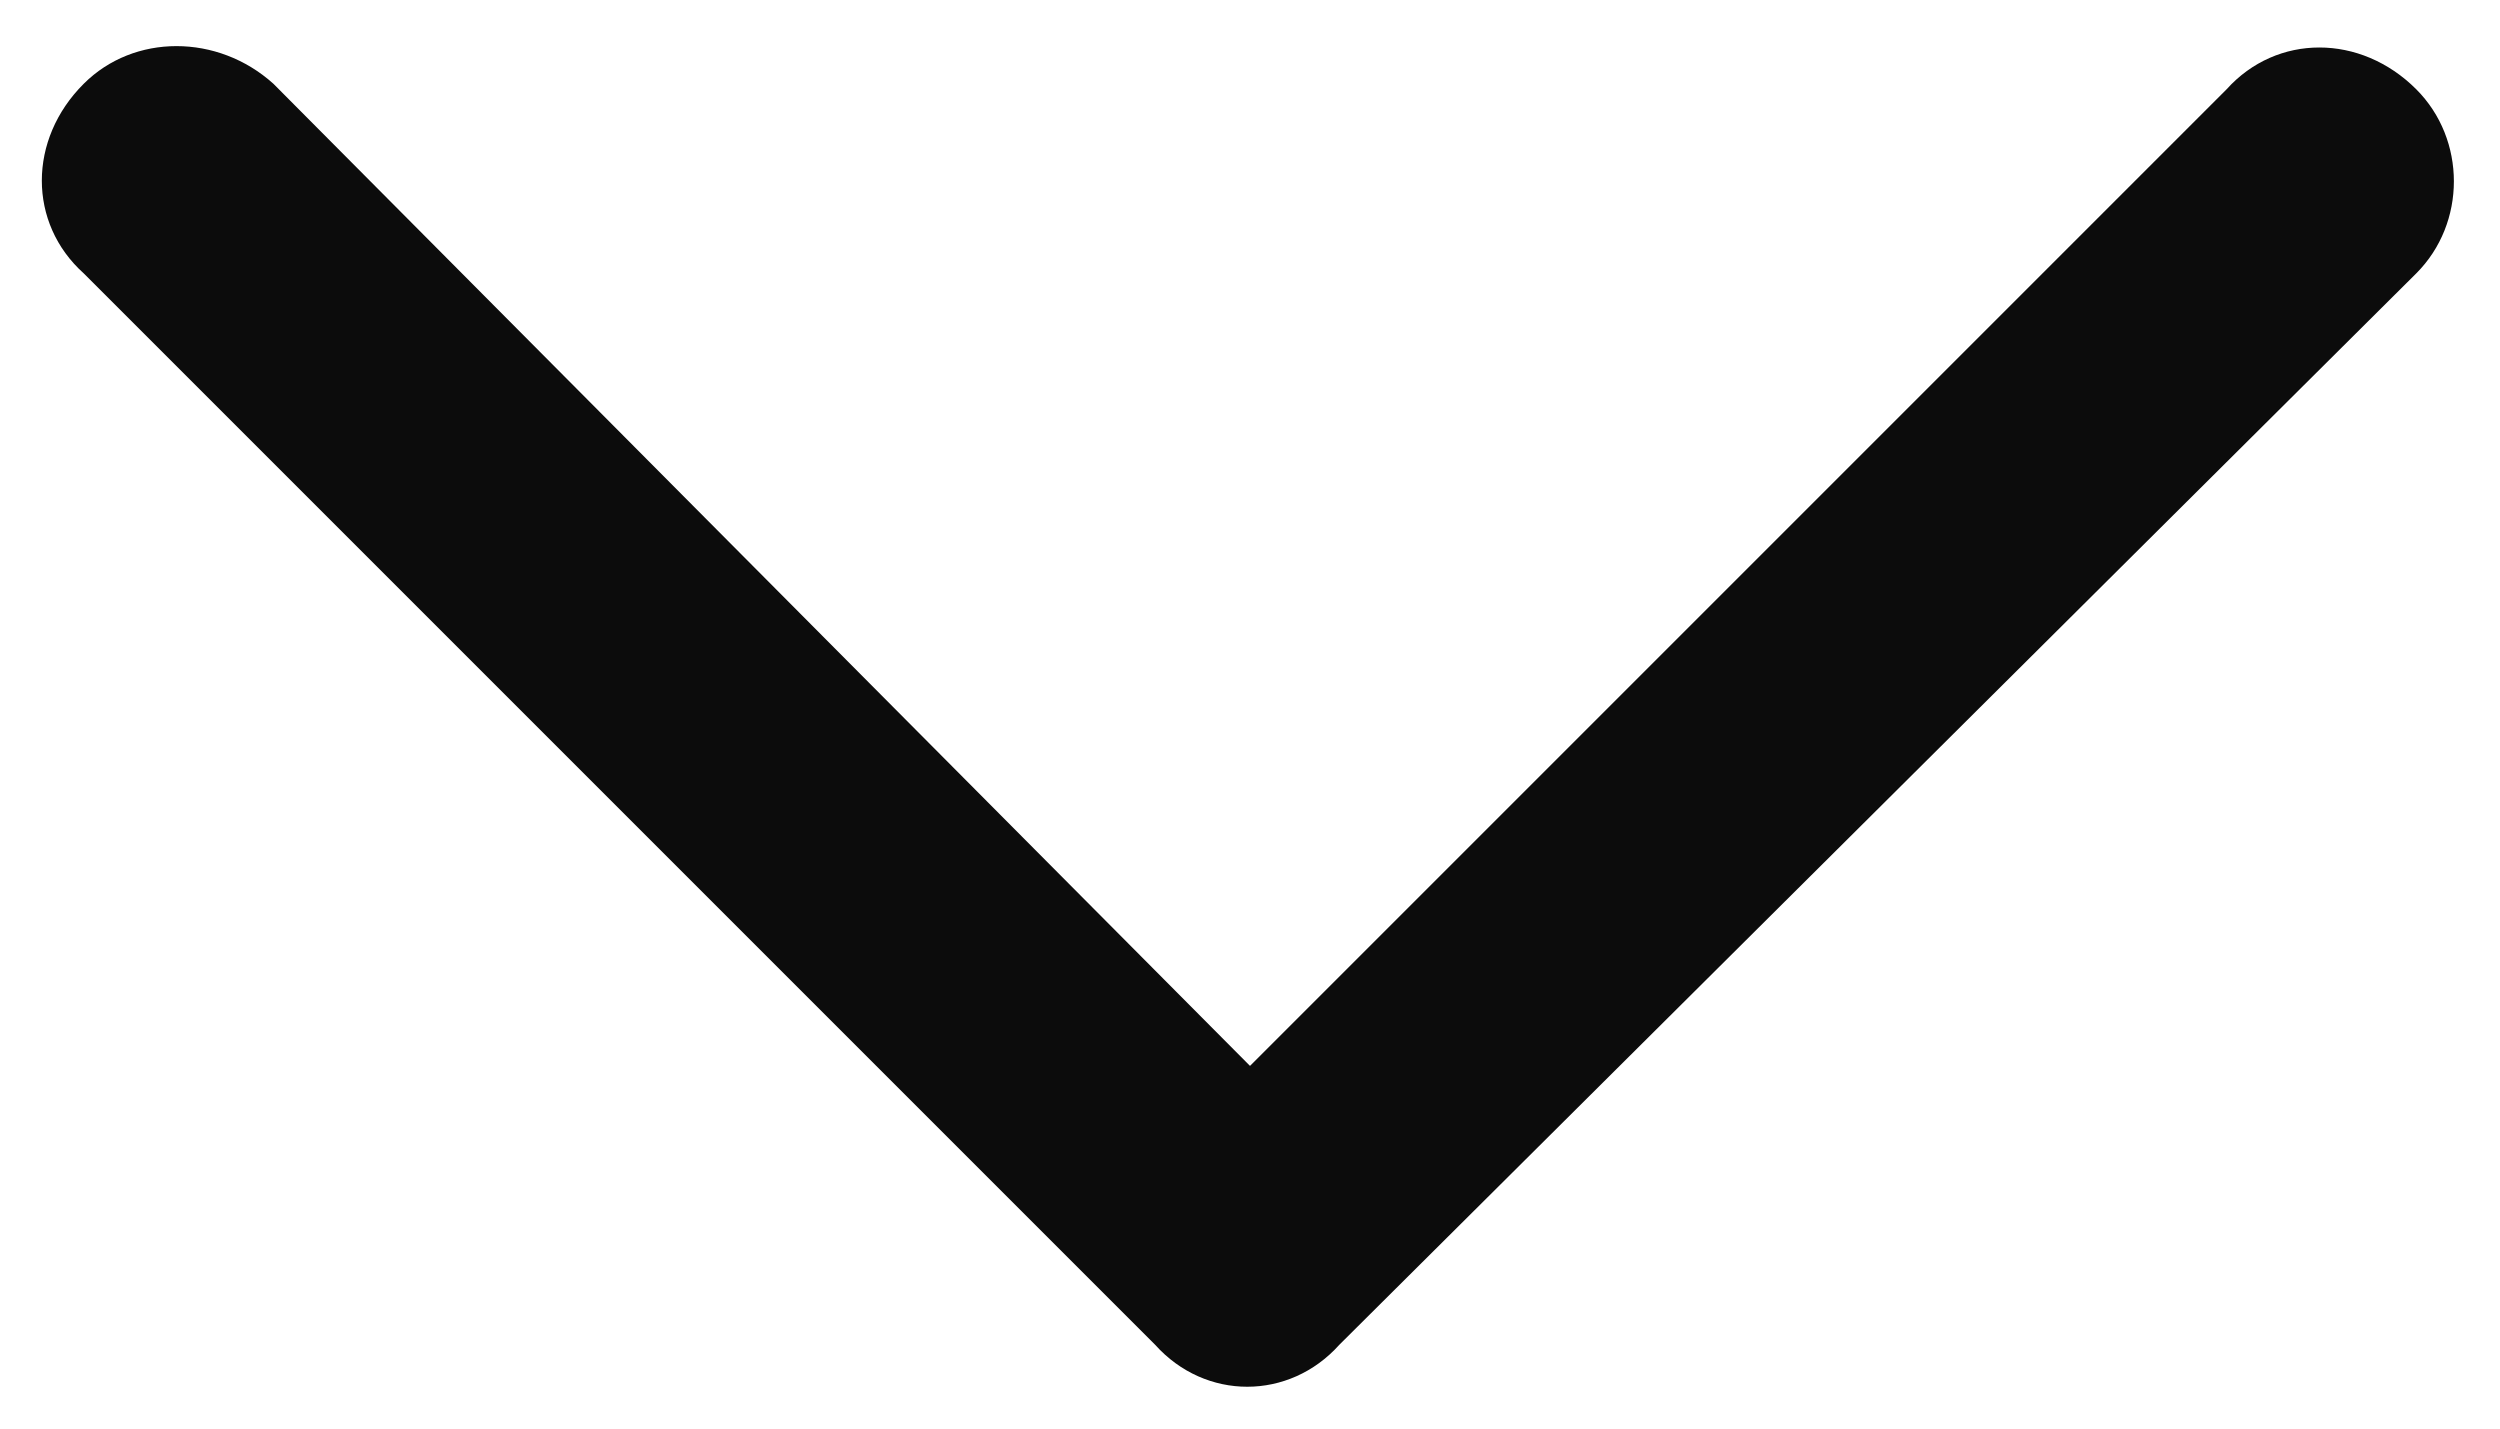 <svg width="14" height="8" viewBox="0 0 14 8" fill="none" xmlns="http://www.w3.org/2000/svg">
<path d="M6.469 7.531L0.469 1.531C0.156 1.25 0.156 0.781 0.469 0.469C0.75 0.188 1.219 0.188 1.531 0.469L7 5.969L12.469 0.5C12.75 0.188 13.219 0.188 13.531 0.5C13.812 0.781 13.812 1.25 13.531 1.531L7.5 7.531C7.219 7.844 6.75 7.844 6.469 7.531Z" fill="#0C0C0C"/>
</svg>
